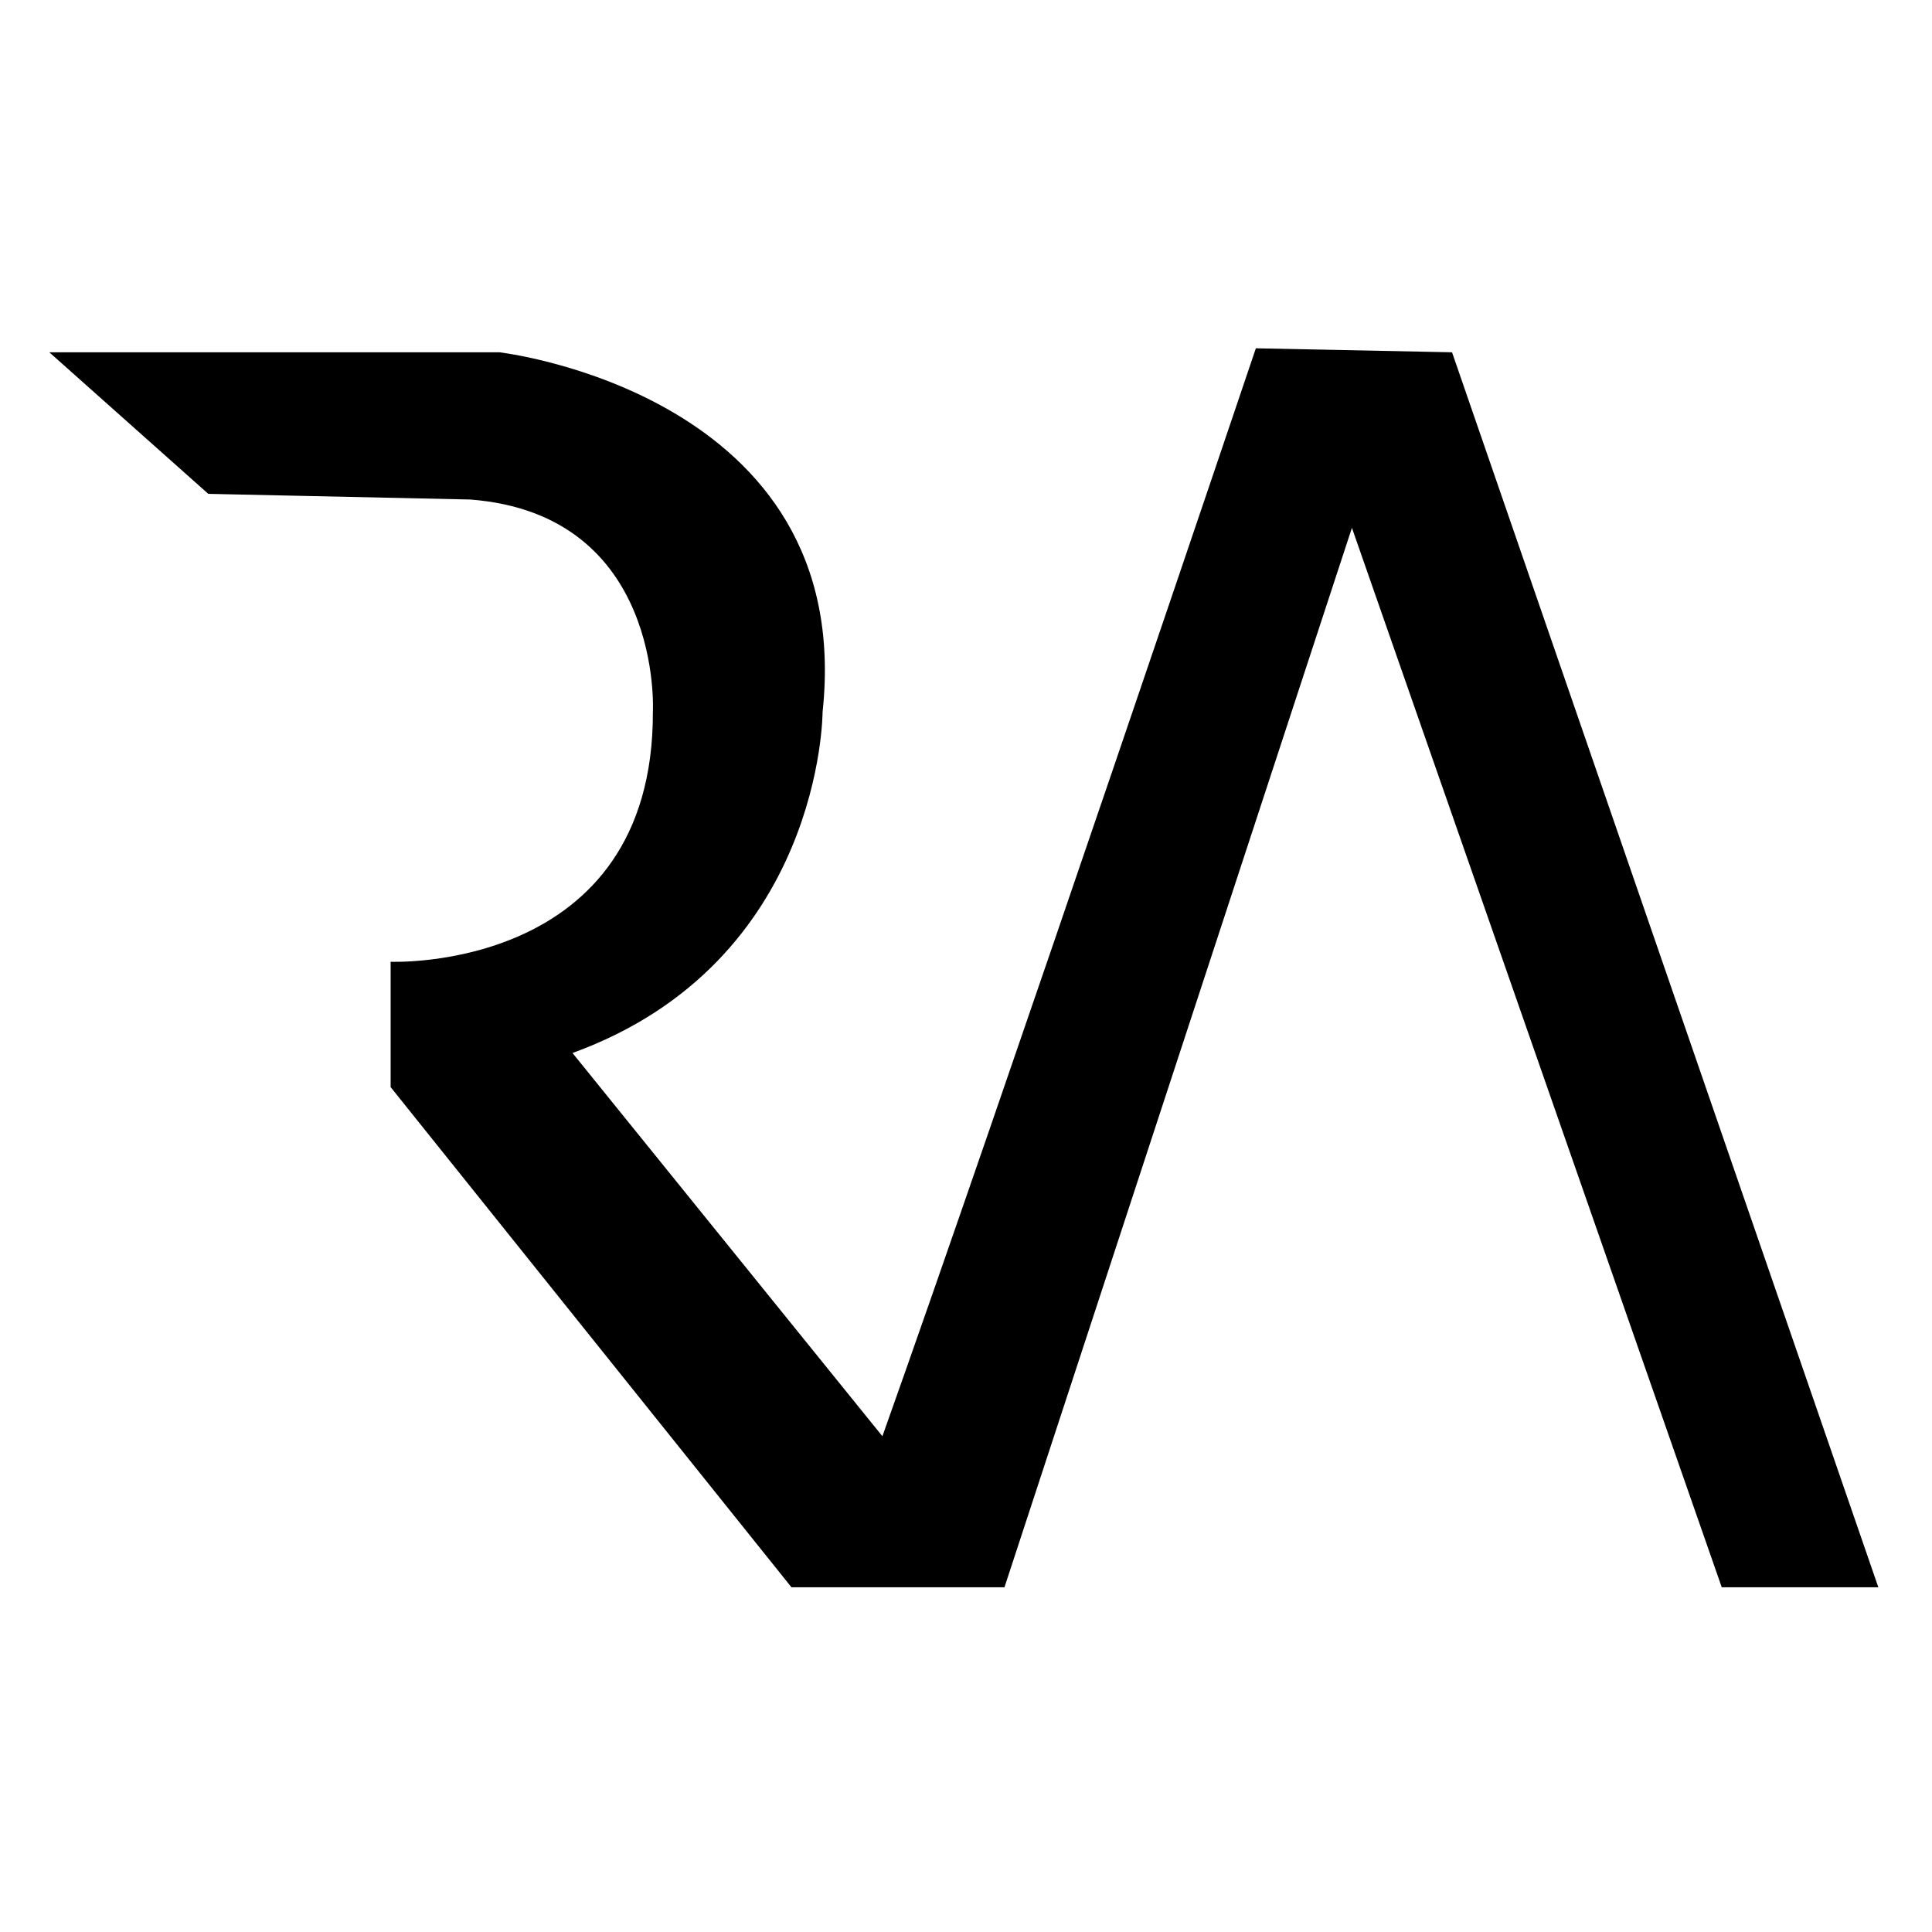 <svg xmlns="http://www.w3.org/2000/svg" width="1em" height="1em" viewBox="0 0 324 215">	
		<path fill="currentColor"  d="M243.51,4.58l-32.9-0.67c0,0-42.81,126.8-62.63,182.45l-51.97-64.27c41.94-15.25,41.94-57.19,41.94-57.19
			c5.72-53.38-54.19-60.32-54.19-60.32H8.27l26.66,23.74l43.93,0.95c32.41,2.49,30.63,35.59,30.63,35.59
			c0.13,43.8-43.98,41.93-43.98,41.93v21.02l67.22,83.88h5.72h30l58.27-177.67l62.02,177.67H315L243.51,4.58z"/>
</svg>
